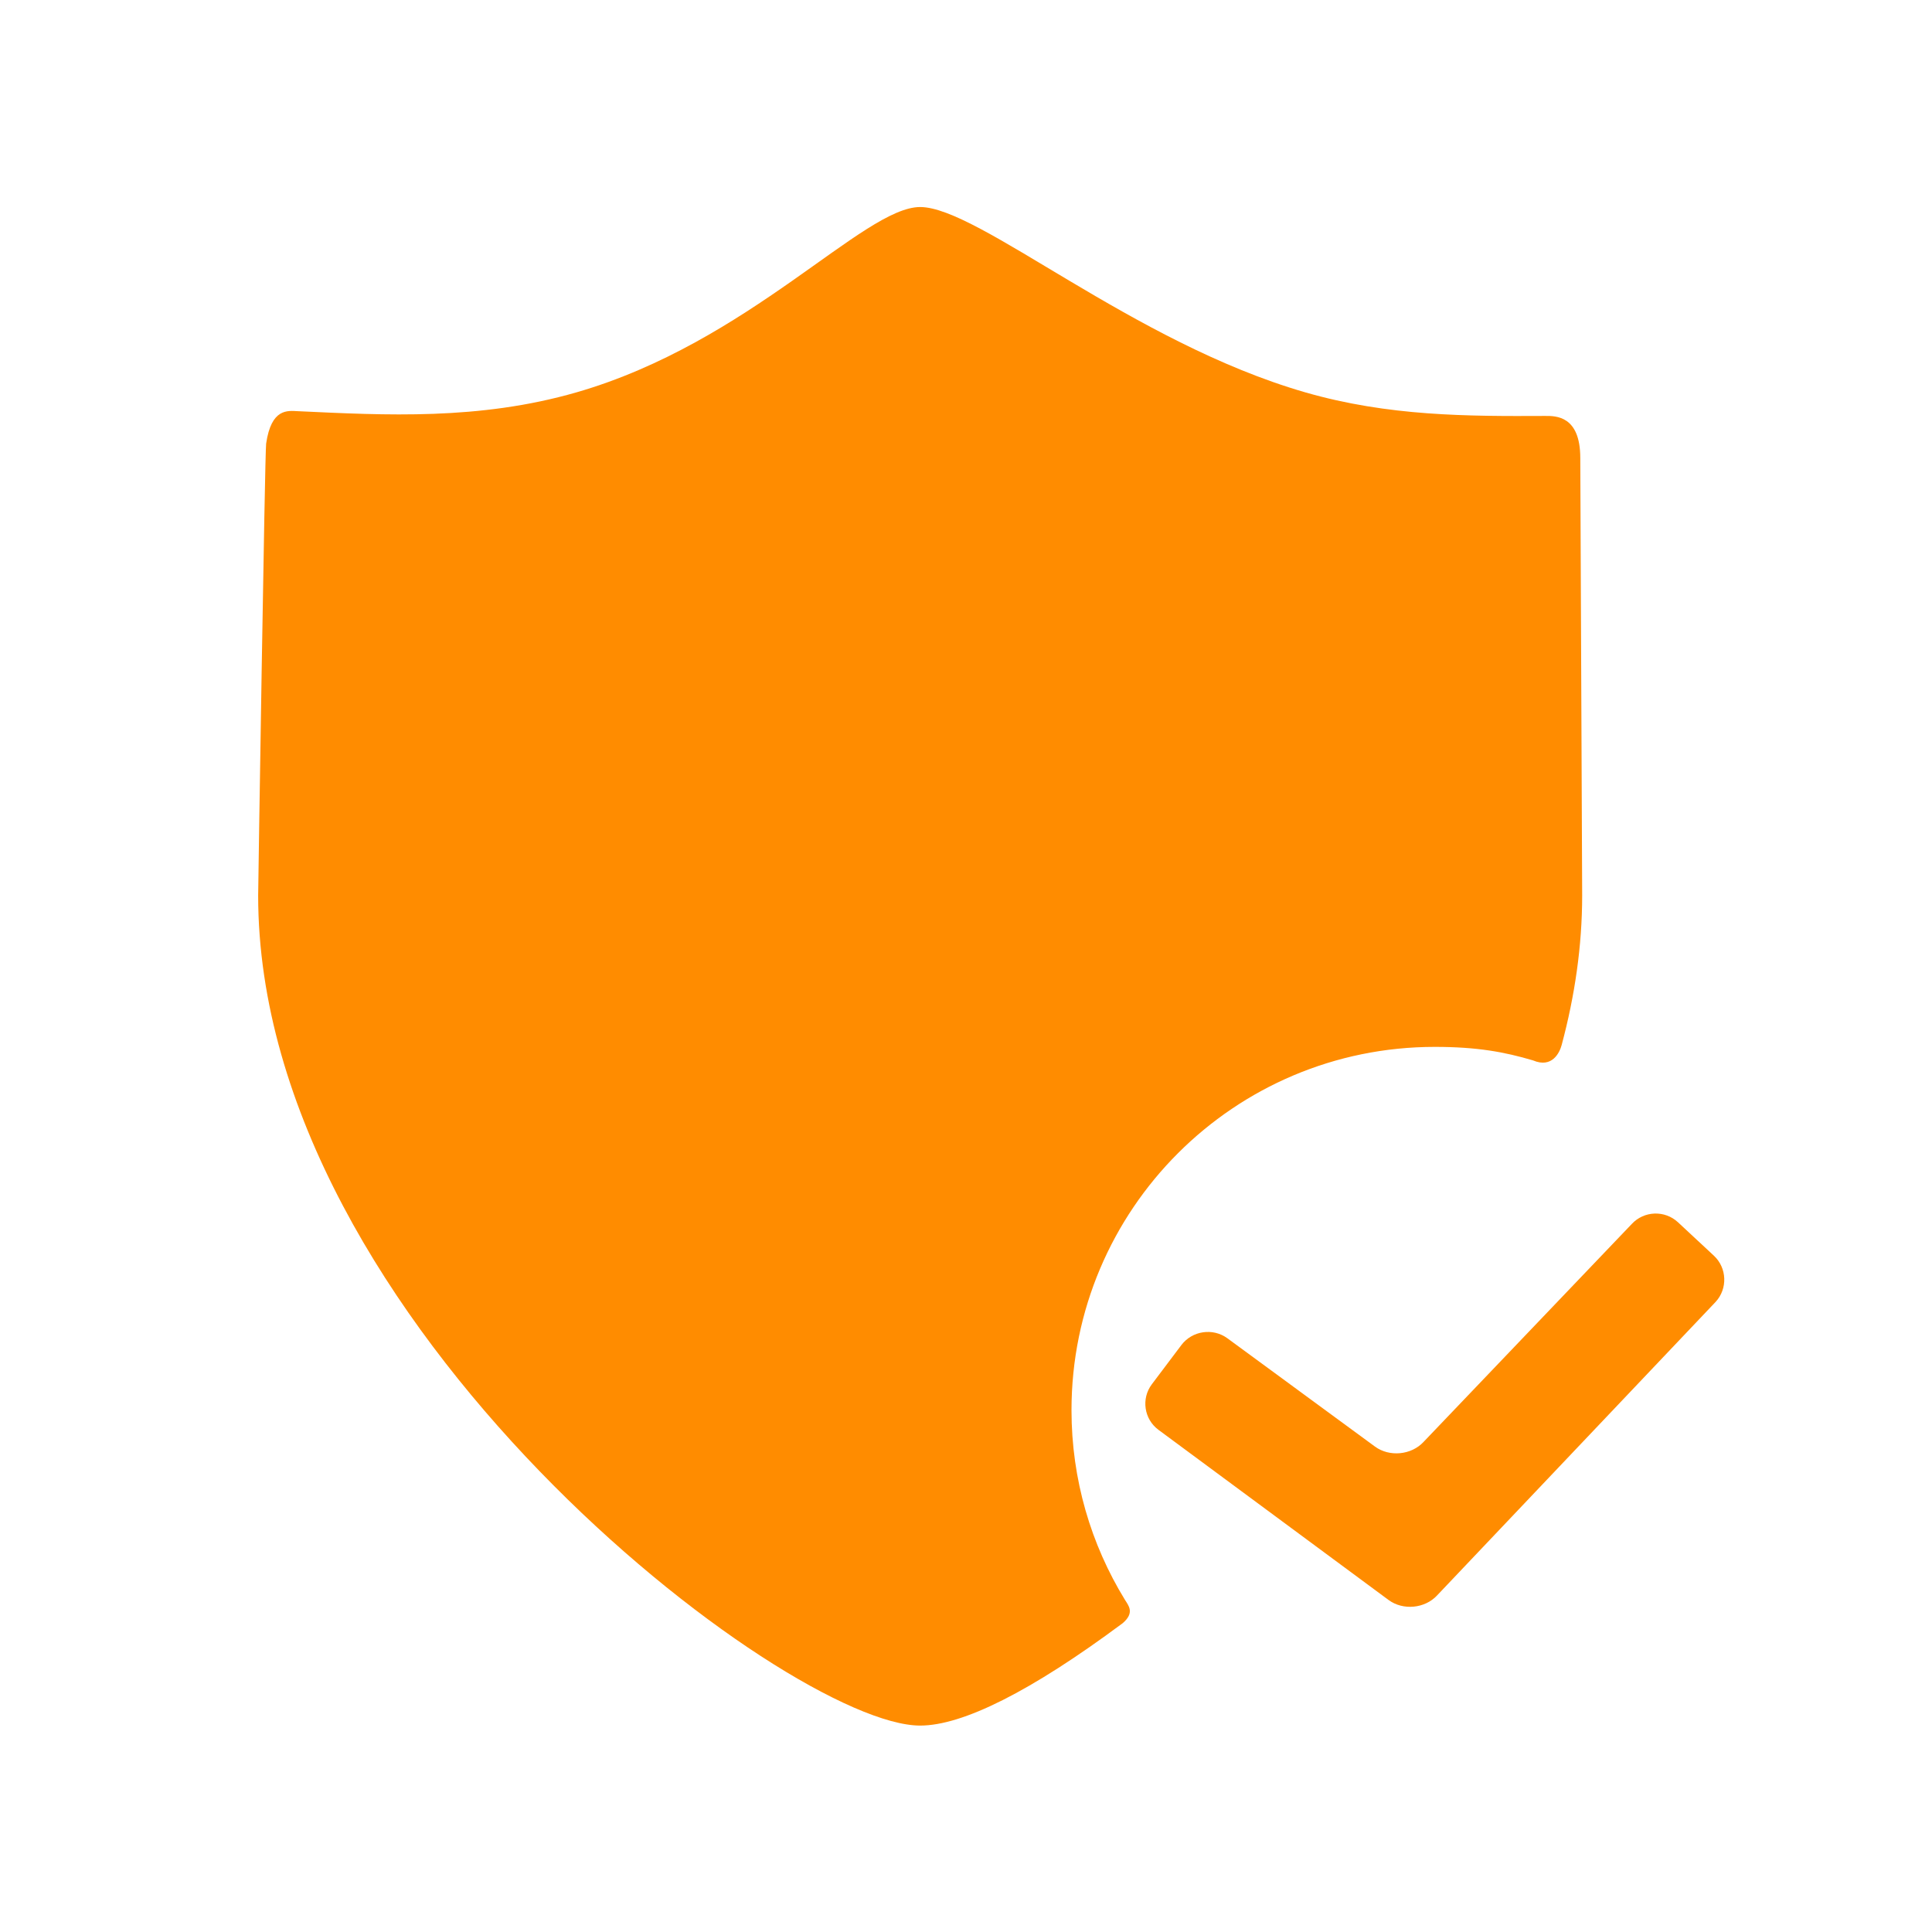<?xml version="1.0" encoding="UTF-8"?> <svg xmlns="http://www.w3.org/2000/svg" xmlns:xlink="http://www.w3.org/1999/xlink" id="Capa_1" x="0px" y="0px" viewBox="0 0 304.761 304.761" style="enable-background:new 0 0 304.761 304.761;" xml:space="preserve" width="512px" height="512px"><g transform="matrix(0.786 0 0 0.786 36.587 32.658)"><g> <g id="Layer_5_88_"> <g> <path d="M168.493,241.462c0-40.269,32.644-72.911,72.911-72.911c8.476,0,13.96,1.012,19.709,2.711 c3.871,1.641,5.352-1.592,5.756-3.1c2.634-9.839,4.111-19.873,4.111-29.982c0-0.677-0.378-86.735-0.378-87.798 c0-8.487-4.863-8.467-7.034-8.456c-15.578,0.074-31.457,0.081-48.161-4.734C180.703,27.186,149.85,0,138.121,0 c-11.361,0-34.269,27.187-68.974,37.192c-19.57,5.642-38.337,4.595-55.894,3.781c-2.063-0.095-5.347-0.642-6.389,6.508 c-0.263,1.802-1.602,89.731-1.602,90.699c0,85.898,106.271,166.581,132.857,166.581c8.507,0,22.214-6.832,40.662-20.561 c2.458-2.123,1.141-3.531,0.414-4.717C172.413,268.413,168.493,255.398,168.493,241.462z" data-original="#000000" class="active-path" data-old_color="#ff8c00" fill="#ff8c00"></path> <path d="M241.862,278.639c-2.456,2.647-6.84,3.057-9.743,0.91l-46.173-34.143c-2.902-2.146-3.501-6.262-1.33-9.146l5.925-7.865 c2.171-2.884,6.329-3.496,9.24-1.36l29.609,21.728c2.91,2.135,7.3,1.717,9.755-0.931l41.79-43.742 c2.455-2.648,6.626-2.802,9.269-0.342l7.207,6.708c2.643,2.46,2.797,6.638,0.342,9.285L241.862,278.639z" data-original="#000000" class="active-path" data-old_color="#ff8c00" fill="#ff8c00"></path> </g> </g> </g></g> </svg> 